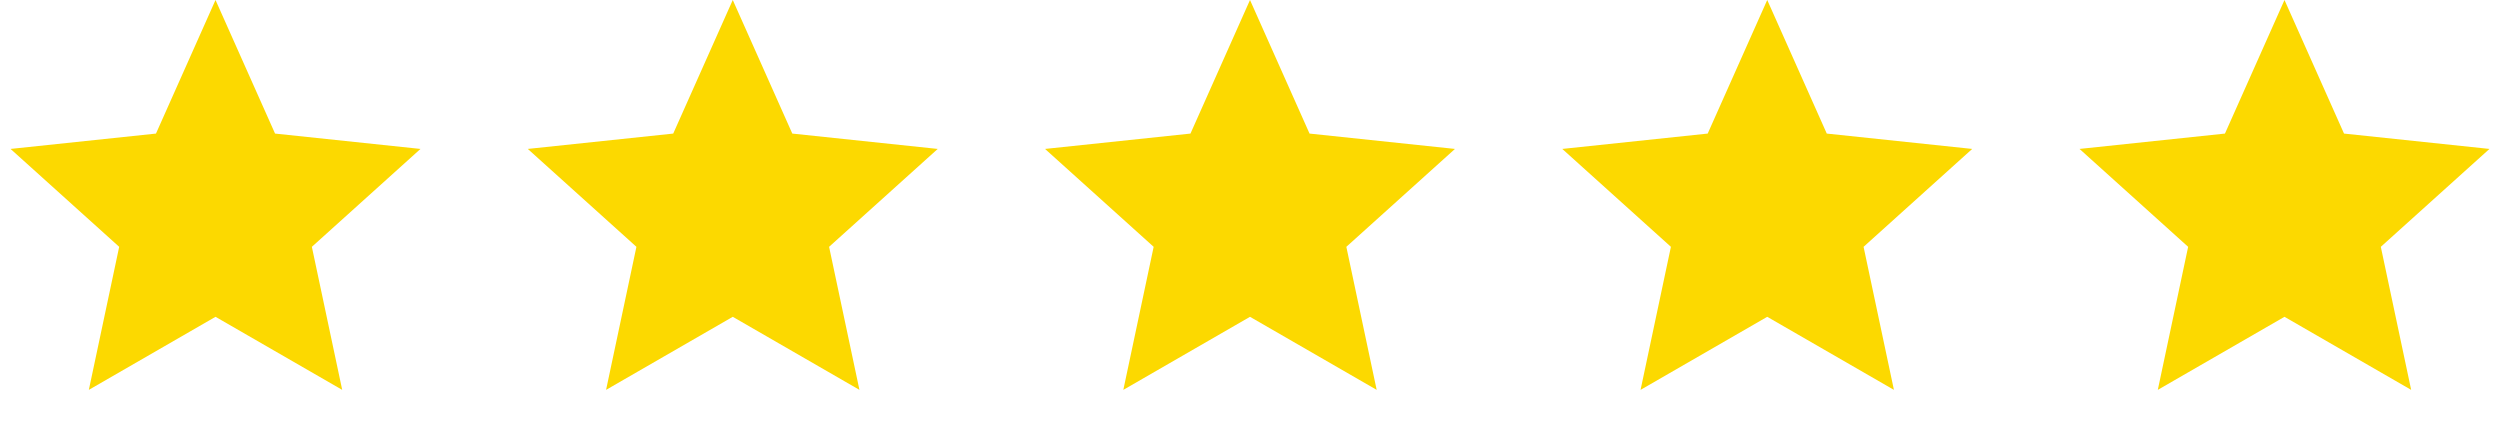<svg width="151" height="27" viewBox="0 0 151 27" fill="none" xmlns="http://www.w3.org/2000/svg">
<path d="M13.017 0L16.613 8.068L25.397 8.995L18.836 14.908L20.669 23.548L13.017 19.135L5.366 23.548L7.199 14.908L0.637 8.995L9.421 8.068L13.017 0Z" fill="#FCD900"/>
<path d="M44.259 0L47.855 8.068L56.639 8.995L50.077 14.908L51.91 23.548L44.259 19.135L36.607 23.548L38.44 14.908L31.878 8.995L40.663 8.068L44.259 0Z" fill="#FCD900"/>
<path d="M75.5 0L79.096 8.068L87.88 8.995L81.319 14.908L83.151 23.548L75.5 19.135L67.849 23.548L69.681 14.908L63.12 8.995L71.904 8.068L75.5 0Z" fill="#FCD900"/>
<path d="M106.741 0L110.337 8.068L119.121 8.995L112.56 14.908L114.393 23.548L106.741 19.135L99.09 23.548L100.923 14.908L94.361 8.995L103.145 8.068L106.741 0Z" fill="#FCD900"/>
<path d="M137.983 0L141.579 8.068L150.363 8.995L143.801 14.908L145.634 23.548L137.983 19.135L130.331 23.548L132.164 14.908L125.603 8.995L134.387 8.068L137.983 0Z" fill="#FCD900"/>
</svg>
